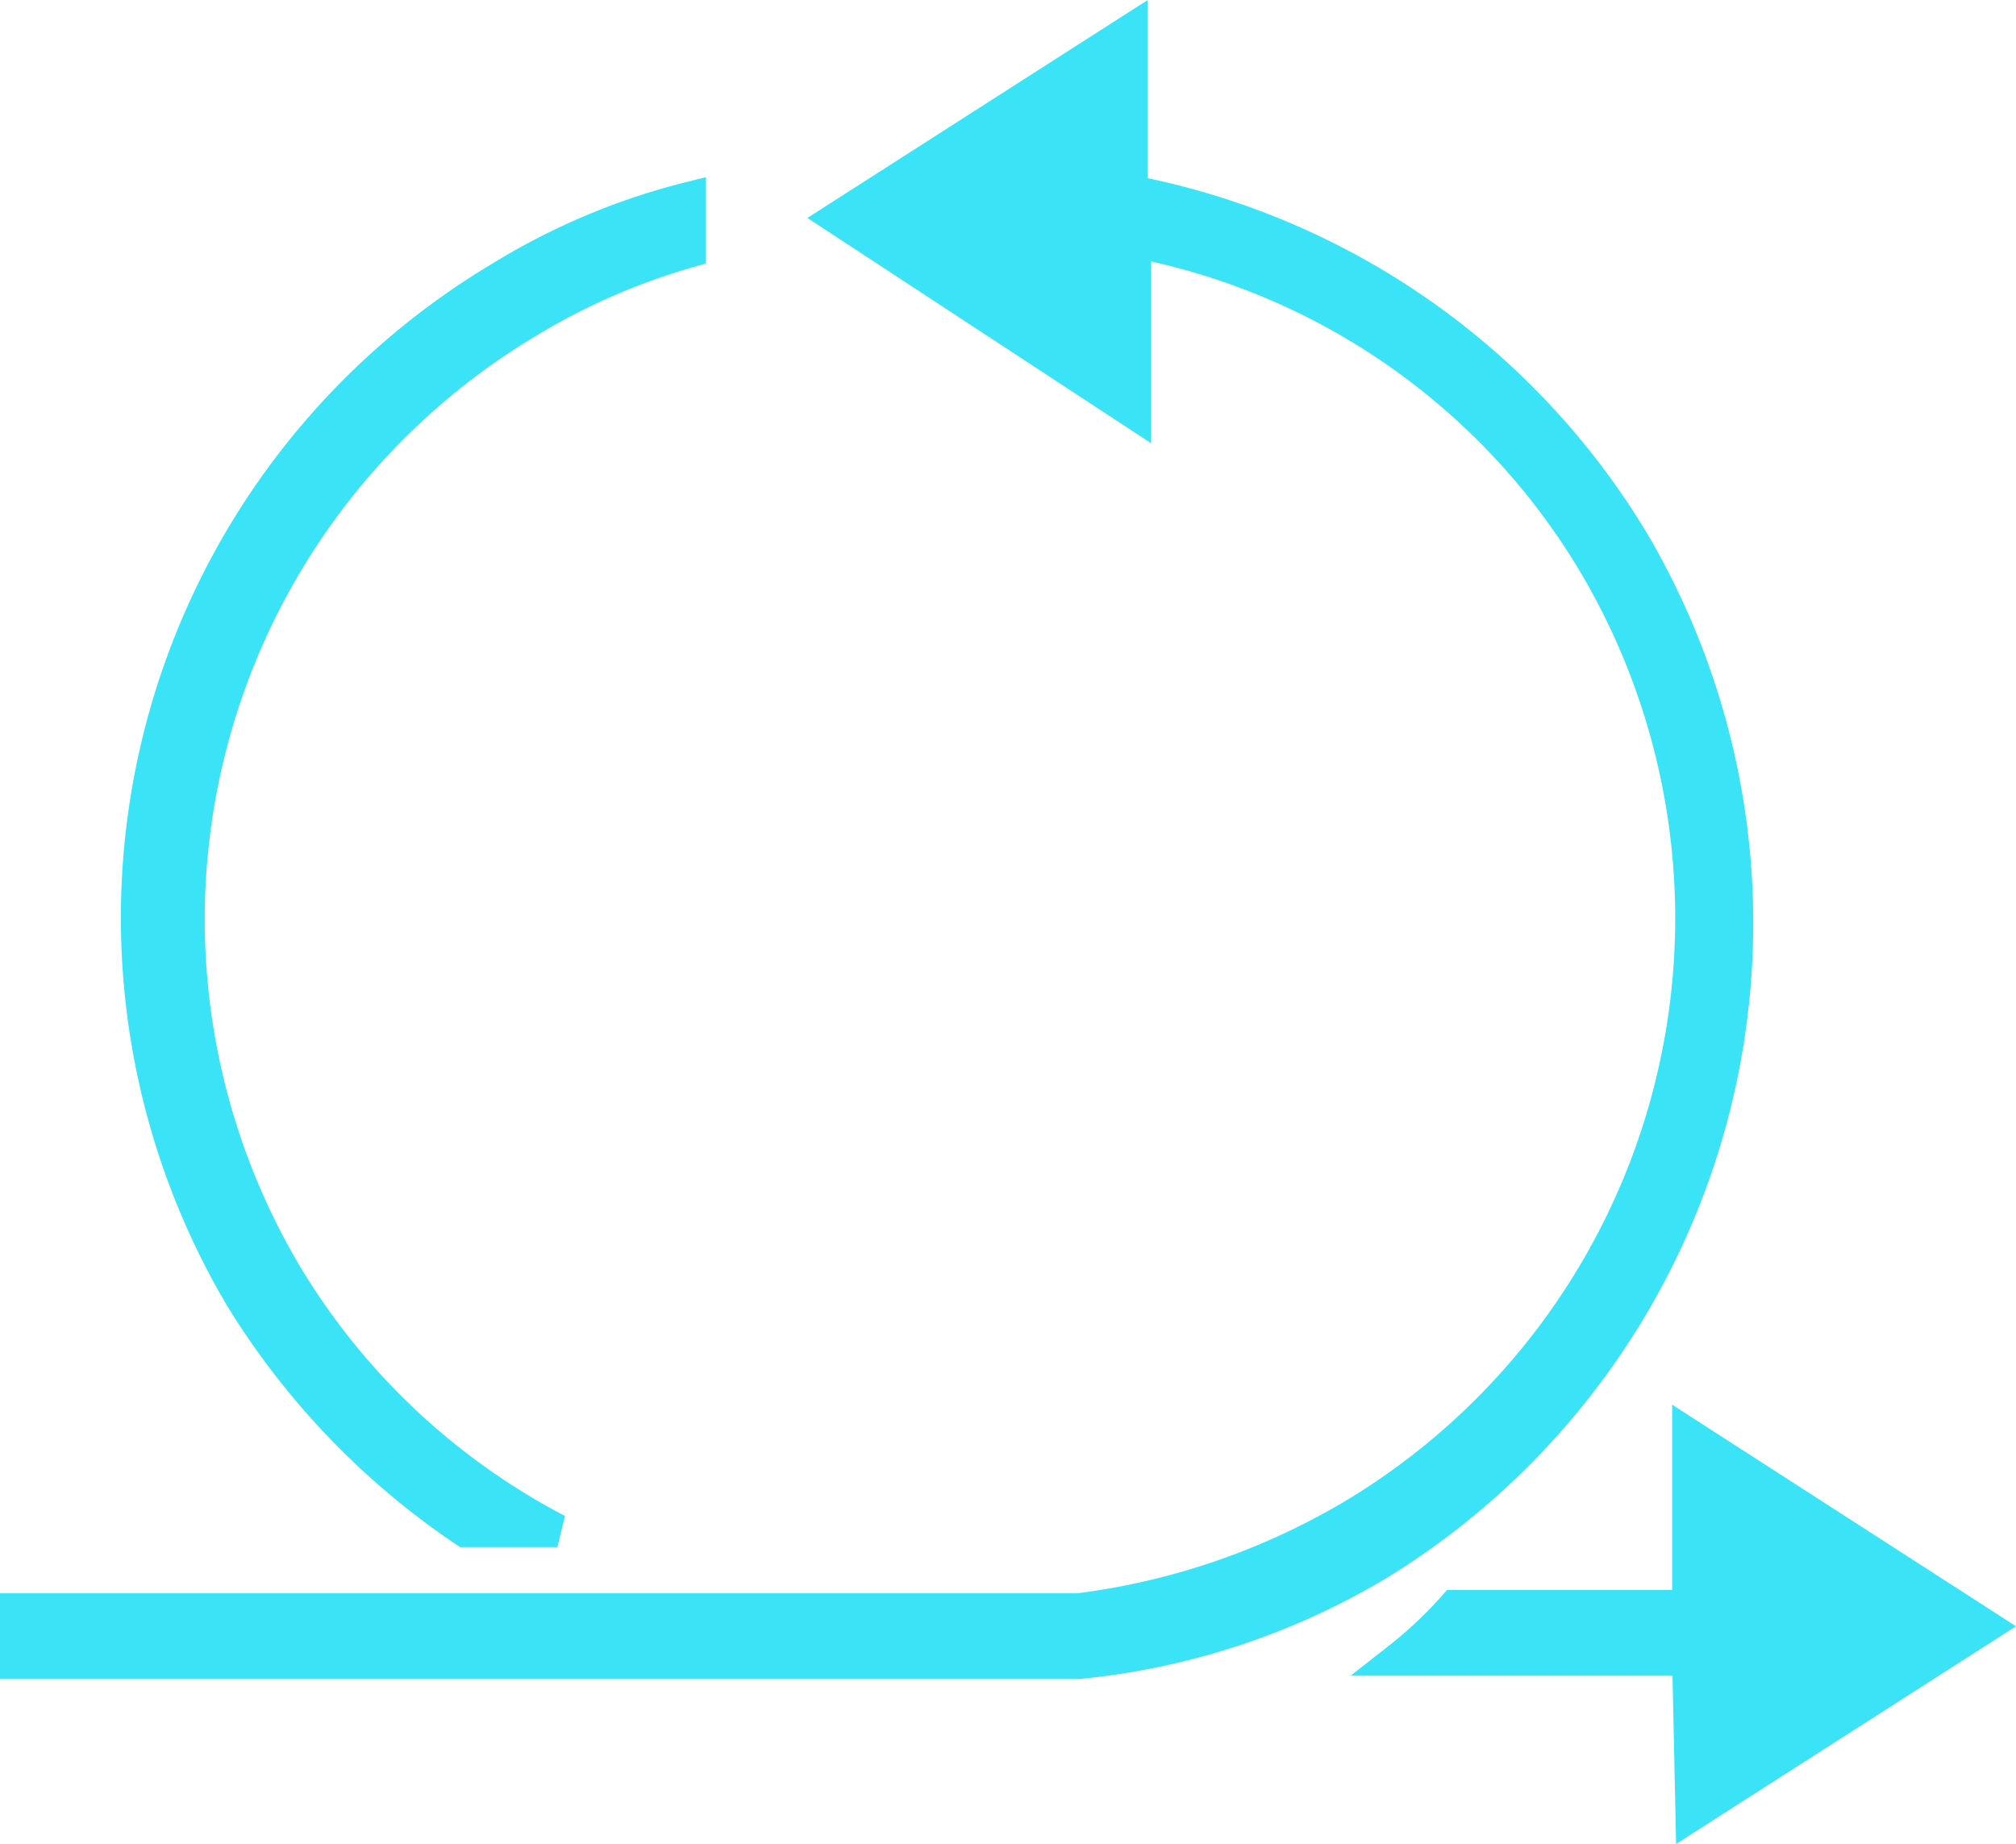 <svg xmlns="http://www.w3.org/2000/svg" width="61.125" height="55.916" viewBox="0 0 61.125 55.916">
  <g id="Group_13" data-name="Group 13" transform="translate(-19.7 -21.986)">
    <path id="Path_27" data-name="Path 27" d="M69.2,38.4A22.738,22.738,0,0,0,54,27.8V22.9l-8.9,5.7,9,5.9V29.3A20.775,20.775,0,0,1,68,39a21.109,21.109,0,0,1-7.2,28.9,21.592,21.592,0,0,1-8.4,2.9H20.2v1.6H52.4a21.762,21.762,0,0,0,9.1-3A22.8,22.8,0,0,0,69.2,38.4Z" fill="#3ae3f6" stroke="#3ae3f6" stroke-width="1"/>
    <path id="Path_28" data-name="Path 28" d="M33.8,68.4h2.8a20.846,20.846,0,0,1-8.2-7.7,21.109,21.109,0,0,1,7.2-28.9,20.065,20.065,0,0,1,5-2.2V28a20.337,20.337,0,0,0-5.7,2.4A22.6,22.6,0,0,0,27,61.3,23.1,23.1,0,0,0,33.8,68.4Z" fill="#3ae3f6" stroke="#3ae3f6" stroke-width="1"/>
    <path id="Path_29" data-name="Path 29" d="M70.9,65.5v5.2H63.8a12.878,12.878,0,0,1-1.7,1.6h8.8L71,77l8.9-5.7Z" fill="#3ae3f6" stroke="#3ae3f6" stroke-width="1"/>
  </g>
</svg>
